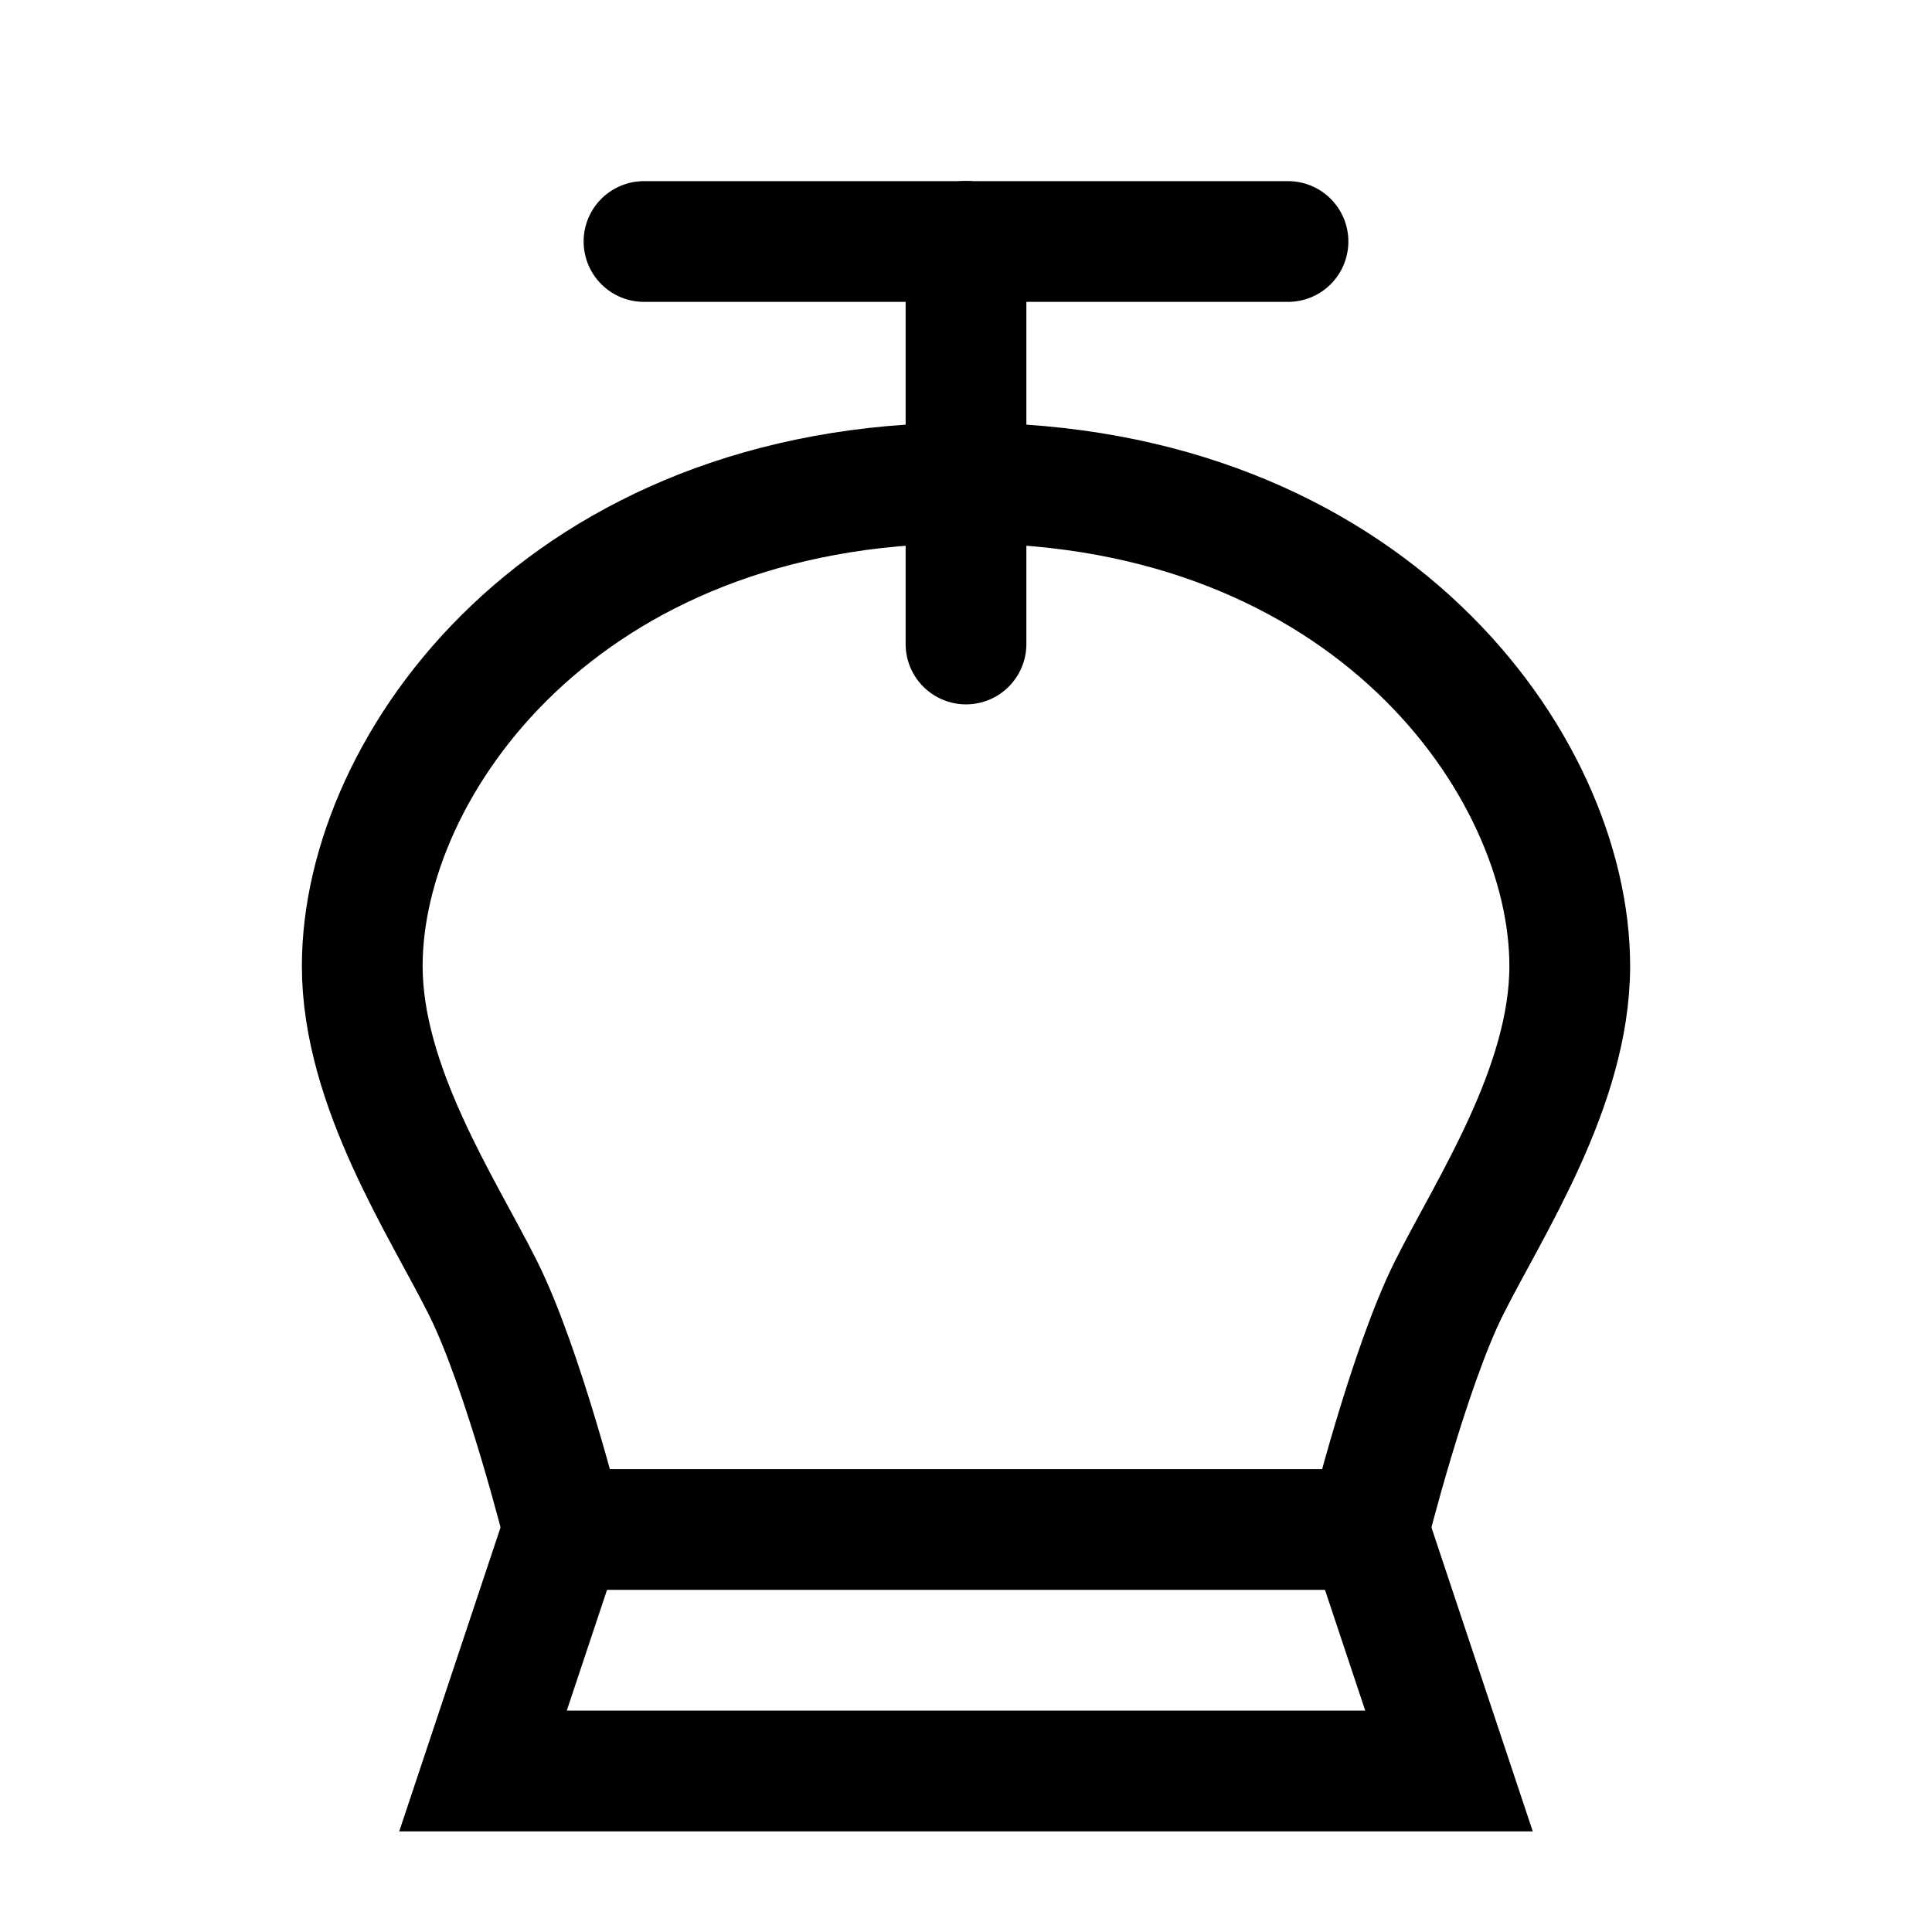 <?xml version="1.0" encoding="UTF-8"?>
<svg width="24px" height="24px" viewBox="0 0 24 24" stroke-width="1.5" fill="none" xmlns="http://www.w3.org/2000/svg" color="#000000">
<path d="M12 8L12 6" stroke="#000000" stroke-width="1.5" stroke-linecap="round"/>
<path d="M12 6L12 3" stroke="#000000" stroke-width="1.5" stroke-linecap="round"/>
<path d="M12 3H8" stroke="#000000" stroke-width="1.5" stroke-linecap="round"/>
<path d="M12 3H16" stroke="#000000" stroke-width="1.5" stroke-linecap="round"/>
<path d="M12 6C7 6 4.5 9.5 4.5 12C4.5 13.5 5.5 15 6 16C6.5 17 7 19 7 19H17C17 19 17.5 17 18 16C18.5 15 19.5 13.5 19.5 12C19.5 9.5 17 6 12 6Z" stroke="#000000" stroke-width="1.5" stroke-linecap="round"/>
<path d="M7 19L6 22H18L17 19" stroke="#000000" stroke-width="1.5" stroke-linecap="round"/>
</svg>